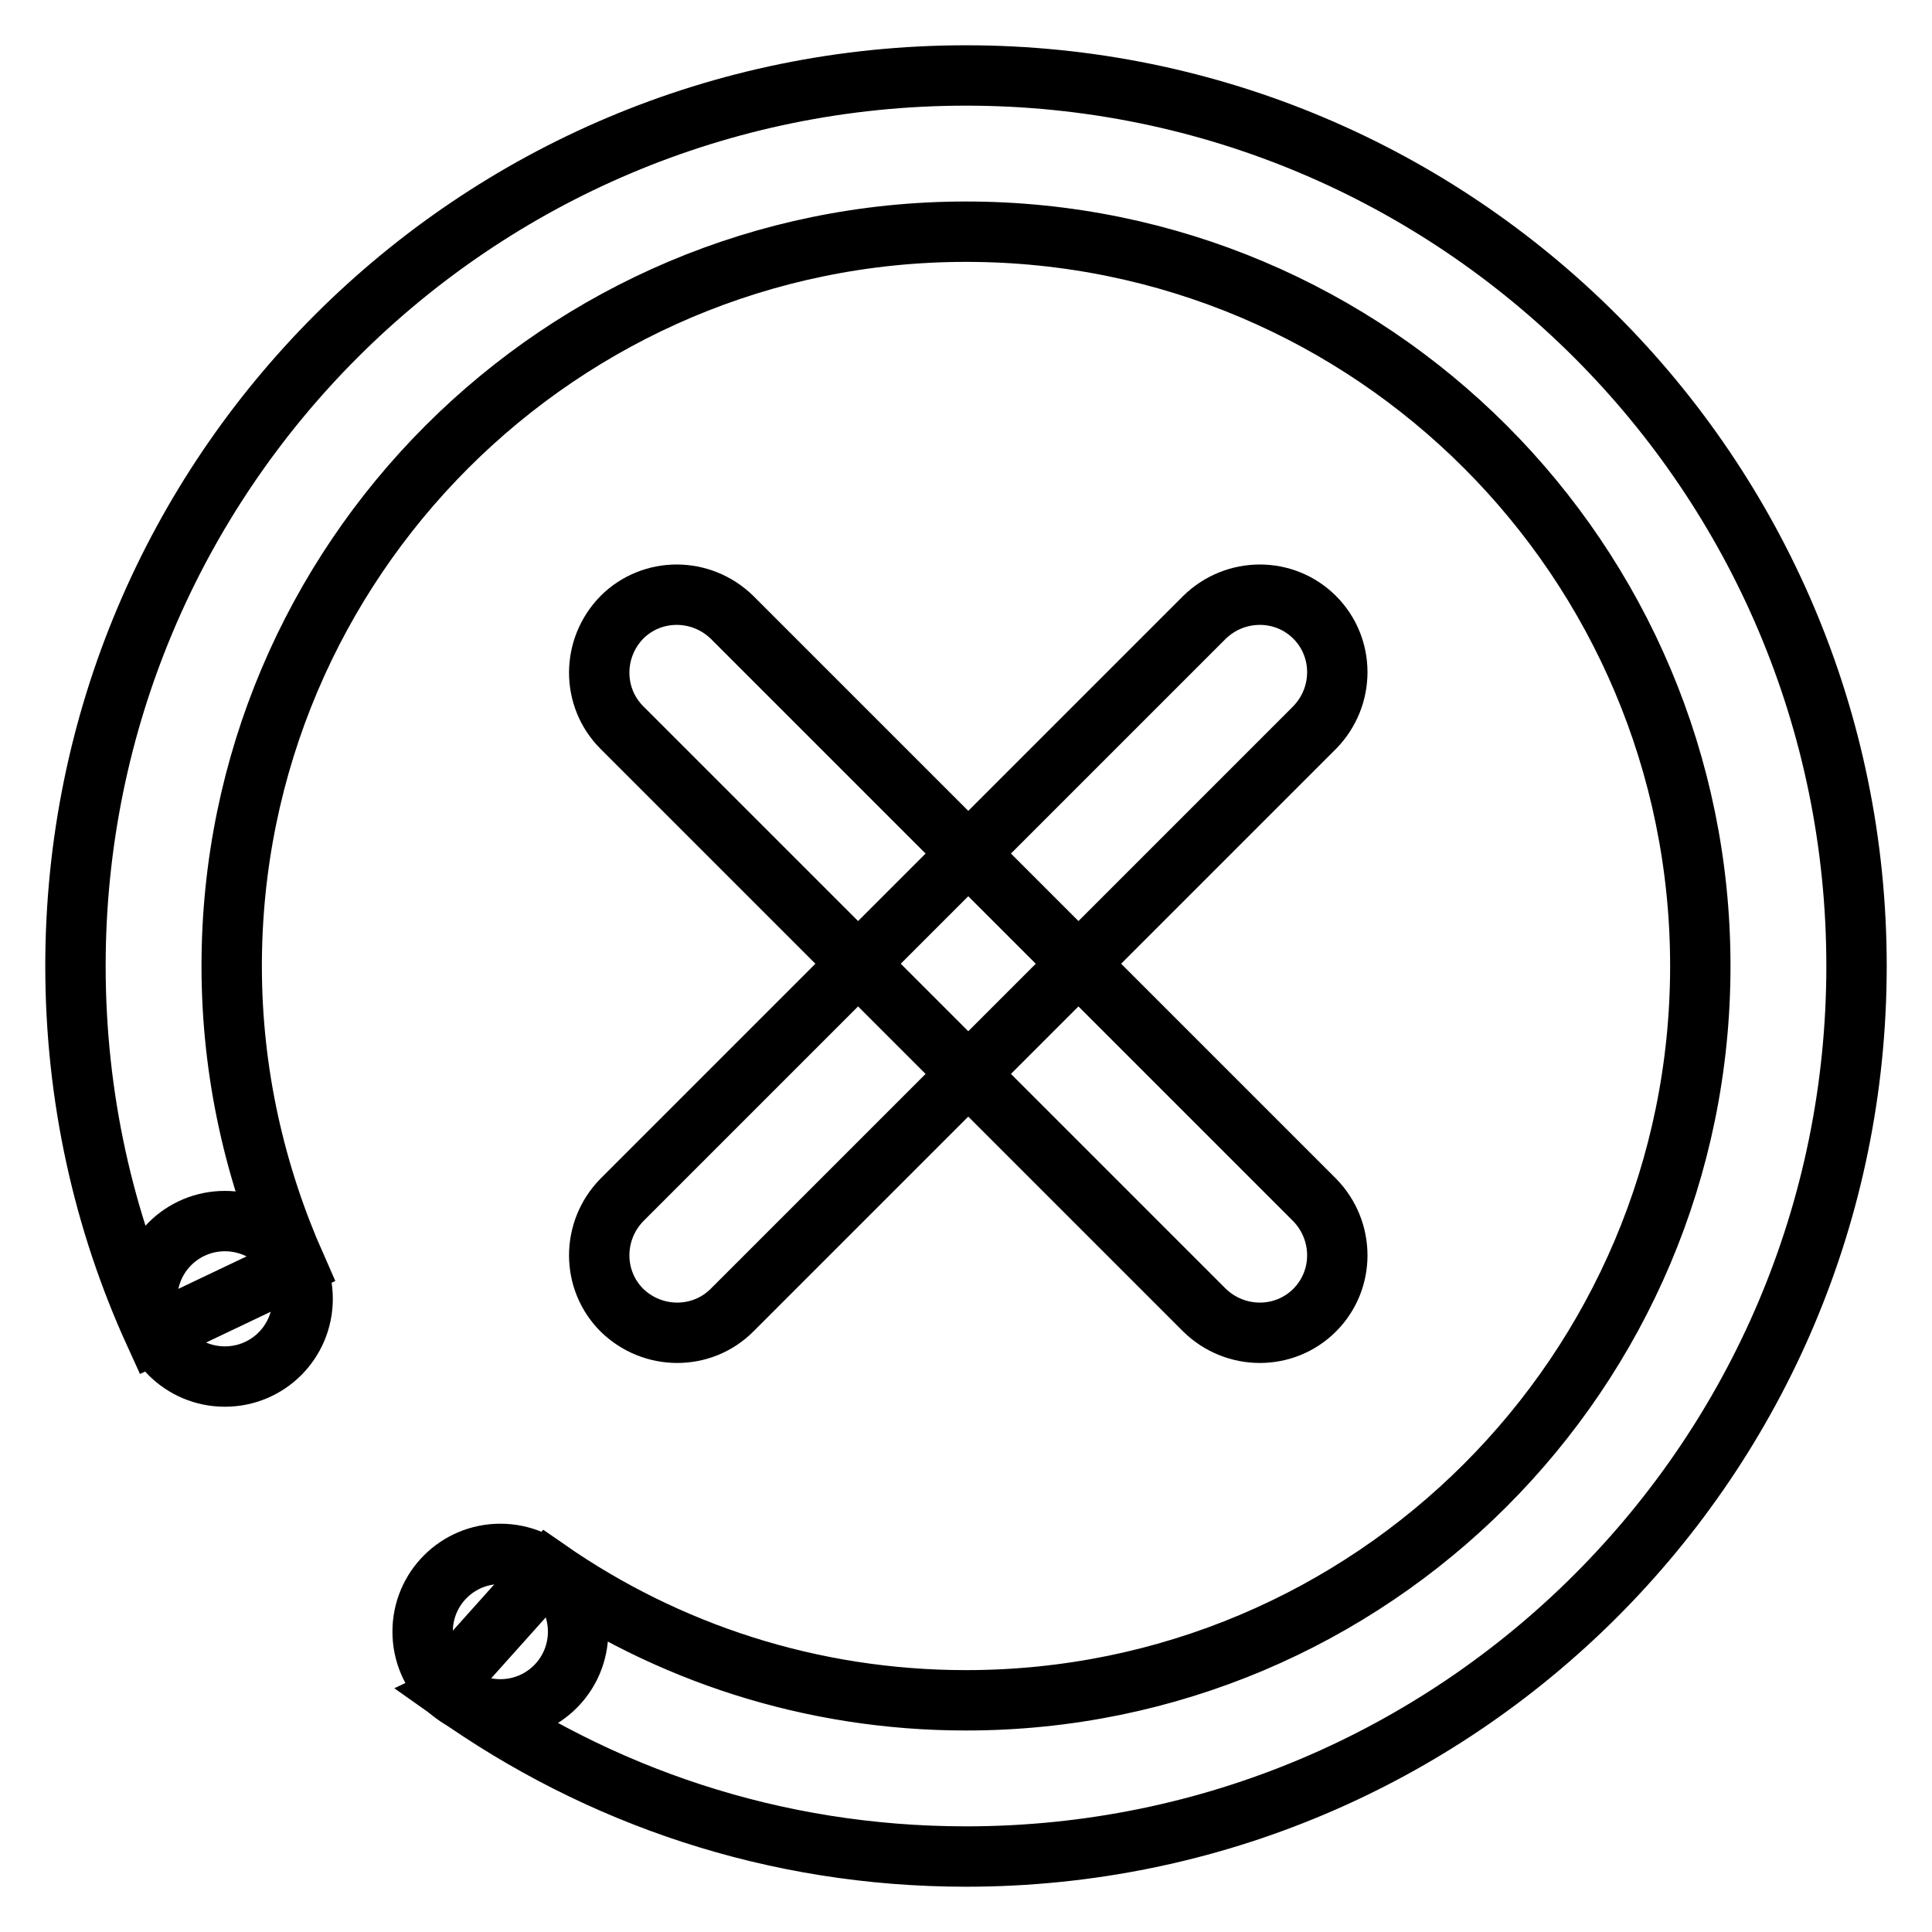 <?xml version="1.0" encoding="utf-8"?>
<!-- Svg Vector Icons : http://www.onlinewebfonts.com/icon -->
<!DOCTYPE svg PUBLIC "-//W3C//DTD SVG 1.1//EN" "http://www.w3.org/Graphics/SVG/1.1/DTD/svg11.dtd">
<svg version="1.1" xmlns="http://www.w3.org/2000/svg" xmlns:xlink="http://www.w3.org/1999/xlink" x="0px" y="0px" viewBox="0 0 256 256" enable-background="new 0 0 256 256" xml:space="preserve">
<g> <path stroke-width="8" fill-opacity="0" stroke="#000000"  d="M174.2,81.8c4,4,4,10.5,0,14.6L97,173.6c-4,4-10.5,4-14.6,0c-4-4-4-10.5,0-14.6l77.2-77.2 C163.7,77.8,170.2,77.8,174.2,81.8z"/> <path stroke-width="8" fill-opacity="0" stroke="#000000"  d="M174.2,173.6c-4,4-10.5,4-14.6,0L82.4,96.4c-4-4-4-10.5,0-14.6c4-4,10.5-4,14.6,0l77.2,77.2 C178.2,163.1,178.2,169.6,174.2,173.6z"/> <path stroke-width="8" fill-opacity="0" stroke="#000000"  d="M19.5,172.1c0,5.7,4.6,10.3,10.3,10.3s10.3-4.6,10.3-10.3c0,0,0,0,0,0c0-5.7-4.6-10.3-10.3-10.3 S19.5,166.4,19.5,172.1z"/> <path stroke-width="8" fill-opacity="0" stroke="#000000"  d="M56,216.2c0,5.7,4.6,10.3,10.3,10.3s10.3-4.6,10.3-10.3c0,0,0,0,0,0c0-5.7-4.6-10.3-10.3-10.3 C60.6,205.9,56,210.5,56,216.2z"/> <path stroke-width="8" fill-opacity="0" stroke="#000000"  d="M128,10C62.8,10,10,62.8,10,128c0,17.3,3.7,33.8,10.5,48.7l18.7-8.9c-5.4-12.2-8.5-25.6-8.5-39.8 c0-53.7,43.6-97.3,97.3-97.3c53.8,0,97.3,43.6,97.3,97.3c0,53.8-43.6,97.3-97.3,97.3c-20.6,0-39.7-6.4-55.4-17.3l-12.9,14.4 c0.4,0.2,0.6,0.5,0.6,0.9c0,0.4,0.1,0.8-0.3,1C79.3,238,102.6,246,128,246c65.2,0,118-52.8,118-118C246,62.8,193.1,10,128,10z"/></g>
</svg>